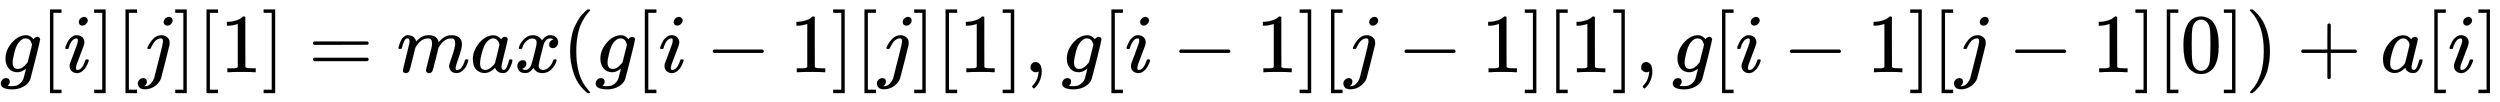 <svg xmlns:xlink="http://www.w3.org/1999/xlink" width="69.436ex" height="2.843ex" style="vertical-align: -0.838ex; font-size: 15px;" viewBox="0 -863.1 29896.1 1223.9" role="img" focusable="false" xmlns="http://www.w3.org/2000/svg">
<defs>
<path stroke-width="1" id="E1-MJMATHI-67" d="M311 43Q296 30 267 15T206 0Q143 0 105 45T66 160Q66 265 143 353T314 442Q361 442 401 394L404 398Q406 401 409 404T418 412T431 419T447 422Q461 422 470 413T480 394Q480 379 423 152T363 -80Q345 -134 286 -169T151 -205Q10 -205 10 -137Q10 -111 28 -91T74 -71Q89 -71 102 -80T116 -111Q116 -121 114 -130T107 -144T99 -154T92 -162L90 -164H91Q101 -167 151 -167Q189 -167 211 -155Q234 -144 254 -122T282 -75Q288 -56 298 -13Q311 35 311 43ZM384 328L380 339Q377 350 375 354T369 368T359 382T346 393T328 402T306 405Q262 405 221 352Q191 313 171 233T151 117Q151 38 213 38Q269 38 323 108L331 118L384 328Z"></path>
<path stroke-width="1" id="E1-MJMAIN-5B" d="M118 -250V750H255V710H158V-210H255V-250H118Z"></path>
<path stroke-width="1" id="E1-MJMATHI-69" d="M184 600Q184 624 203 642T247 661Q265 661 277 649T290 619Q290 596 270 577T226 557Q211 557 198 567T184 600ZM21 287Q21 295 30 318T54 369T98 420T158 442Q197 442 223 419T250 357Q250 340 236 301T196 196T154 83Q149 61 149 51Q149 26 166 26Q175 26 185 29T208 43T235 78T260 137Q263 149 265 151T282 153Q302 153 302 143Q302 135 293 112T268 61T223 11T161 -11Q129 -11 102 10T74 74Q74 91 79 106T122 220Q160 321 166 341T173 380Q173 404 156 404H154Q124 404 99 371T61 287Q60 286 59 284T58 281T56 279T53 278T49 278T41 278H27Q21 284 21 287Z"></path>
<path stroke-width="1" id="E1-MJMAIN-5D" d="M22 710V750H159V-250H22V-210H119V710H22Z"></path>
<path stroke-width="1" id="E1-MJMATHI-6A" d="M297 596Q297 627 318 644T361 661Q378 661 389 651T403 623Q403 595 384 576T340 557Q322 557 310 567T297 596ZM288 376Q288 405 262 405Q240 405 220 393T185 362T161 325T144 293L137 279Q135 278 121 278H107Q101 284 101 286T105 299Q126 348 164 391T252 441Q253 441 260 441T272 442Q296 441 316 432Q341 418 354 401T367 348V332L318 133Q267 -67 264 -75Q246 -125 194 -164T75 -204Q25 -204 7 -183T-12 -137Q-12 -110 7 -91T53 -71Q70 -71 82 -81T95 -112Q95 -148 63 -167Q69 -168 77 -168Q111 -168 139 -140T182 -74L193 -32Q204 11 219 72T251 197T278 308T289 365Q289 372 288 376Z"></path>
<path stroke-width="1" id="E1-MJMAIN-31" d="M213 578L200 573Q186 568 160 563T102 556H83V602H102Q149 604 189 617T245 641T273 663Q275 666 285 666Q294 666 302 660V361L303 61Q310 54 315 52T339 48T401 46H427V0H416Q395 3 257 3Q121 3 100 0H88V46H114Q136 46 152 46T177 47T193 50T201 52T207 57T213 61V578Z"></path>
<path stroke-width="1" id="E1-MJMAIN-3D" d="M56 347Q56 360 70 367H707Q722 359 722 347Q722 336 708 328L390 327H72Q56 332 56 347ZM56 153Q56 168 72 173H708Q722 163 722 153Q722 140 707 133H70Q56 140 56 153Z"></path>
<path stroke-width="1" id="E1-MJMATHI-6D" d="M21 287Q22 293 24 303T36 341T56 388T88 425T132 442T175 435T205 417T221 395T229 376L231 369Q231 367 232 367L243 378Q303 442 384 442Q401 442 415 440T441 433T460 423T475 411T485 398T493 385T497 373T500 364T502 357L510 367Q573 442 659 442Q713 442 746 415T780 336Q780 285 742 178T704 50Q705 36 709 31T724 26Q752 26 776 56T815 138Q818 149 821 151T837 153Q857 153 857 145Q857 144 853 130Q845 101 831 73T785 17T716 -10Q669 -10 648 17T627 73Q627 92 663 193T700 345Q700 404 656 404H651Q565 404 506 303L499 291L466 157Q433 26 428 16Q415 -11 385 -11Q372 -11 364 -4T353 8T350 18Q350 29 384 161L420 307Q423 322 423 345Q423 404 379 404H374Q288 404 229 303L222 291L189 157Q156 26 151 16Q138 -11 108 -11Q95 -11 87 -5T76 7T74 17Q74 30 112 181Q151 335 151 342Q154 357 154 369Q154 405 129 405Q107 405 92 377T69 316T57 280Q55 278 41 278H27Q21 284 21 287Z"></path>
<path stroke-width="1" id="E1-MJMATHI-61" d="M33 157Q33 258 109 349T280 441Q331 441 370 392Q386 422 416 422Q429 422 439 414T449 394Q449 381 412 234T374 68Q374 43 381 35T402 26Q411 27 422 35Q443 55 463 131Q469 151 473 152Q475 153 483 153H487Q506 153 506 144Q506 138 501 117T481 63T449 13Q436 0 417 -8Q409 -10 393 -10Q359 -10 336 5T306 36L300 51Q299 52 296 50Q294 48 292 46Q233 -10 172 -10Q117 -10 75 30T33 157ZM351 328Q351 334 346 350T323 385T277 405Q242 405 210 374T160 293Q131 214 119 129Q119 126 119 118T118 106Q118 61 136 44T179 26Q217 26 254 59T298 110Q300 114 325 217T351 328Z"></path>
<path stroke-width="1" id="E1-MJMATHI-78" d="M52 289Q59 331 106 386T222 442Q257 442 286 424T329 379Q371 442 430 442Q467 442 494 420T522 361Q522 332 508 314T481 292T458 288Q439 288 427 299T415 328Q415 374 465 391Q454 404 425 404Q412 404 406 402Q368 386 350 336Q290 115 290 78Q290 50 306 38T341 26Q378 26 414 59T463 140Q466 150 469 151T485 153H489Q504 153 504 145Q504 144 502 134Q486 77 440 33T333 -11Q263 -11 227 52Q186 -10 133 -10H127Q78 -10 57 16T35 71Q35 103 54 123T99 143Q142 143 142 101Q142 81 130 66T107 46T94 41L91 40Q91 39 97 36T113 29T132 26Q168 26 194 71Q203 87 217 139T245 247T261 313Q266 340 266 352Q266 380 251 392T217 404Q177 404 142 372T93 290Q91 281 88 280T72 278H58Q52 284 52 289Z"></path>
<path stroke-width="1" id="E1-MJMAIN-28" d="M94 250Q94 319 104 381T127 488T164 576T202 643T244 695T277 729T302 750H315H319Q333 750 333 741Q333 738 316 720T275 667T226 581T184 443T167 250T184 58T225 -81T274 -167T316 -220T333 -241Q333 -250 318 -250H315H302L274 -226Q180 -141 137 -14T94 250Z"></path>
<path stroke-width="1" id="E1-MJMAIN-2212" d="M84 237T84 250T98 270H679Q694 262 694 250T679 230H98Q84 237 84 250Z"></path>
<path stroke-width="1" id="E1-MJMAIN-2C" d="M78 35T78 60T94 103T137 121Q165 121 187 96T210 8Q210 -27 201 -60T180 -117T154 -158T130 -185T117 -194Q113 -194 104 -185T95 -172Q95 -168 106 -156T131 -126T157 -76T173 -3V9L172 8Q170 7 167 6T161 3T152 1T140 0Q113 0 96 17Z"></path>
<path stroke-width="1" id="E1-MJMAIN-30" d="M96 585Q152 666 249 666Q297 666 345 640T423 548Q460 465 460 320Q460 165 417 83Q397 41 362 16T301 -15T250 -22Q224 -22 198 -16T137 16T82 83Q39 165 39 320Q39 494 96 585ZM321 597Q291 629 250 629Q208 629 178 597Q153 571 145 525T137 333Q137 175 145 125T181 46Q209 16 250 16Q290 16 318 46Q347 76 354 130T362 333Q362 478 354 524T321 597Z"></path>
<path stroke-width="1" id="E1-MJMAIN-29" d="M60 749L64 750Q69 750 74 750H86L114 726Q208 641 251 514T294 250Q294 182 284 119T261 12T224 -76T186 -143T145 -194T113 -227T90 -246Q87 -249 86 -250H74Q66 -250 63 -250T58 -247T55 -238Q56 -237 66 -225Q221 -64 221 250T66 725Q56 737 55 738Q55 746 60 749Z"></path>
<path stroke-width="1" id="E1-MJMAIN-2B" d="M56 237T56 250T70 270H369V420L370 570Q380 583 389 583Q402 583 409 568V270H707Q722 262 722 250T707 230H409V-68Q401 -82 391 -82H389H387Q375 -82 369 -68V230H70Q56 237 56 250Z"></path>
</defs>
<g stroke="currentColor" fill="currentColor" stroke-width="0" transform="matrix(1 0 0 -1 0 0)">
 <use xlink:href="#E1-MJMATHI-67" x="0" y="0"></use>
 <use xlink:href="#E1-MJMAIN-5B" x="480" y="0"></use>
 <use xlink:href="#E1-MJMATHI-69" x="759" y="0"></use>
 <use xlink:href="#E1-MJMAIN-5D" x="1104" y="0"></use>
 <use xlink:href="#E1-MJMAIN-5B" x="1383" y="0"></use>
 <use xlink:href="#E1-MJMATHI-6A" x="1661" y="0"></use>
 <use xlink:href="#E1-MJMAIN-5D" x="2074" y="0"></use>
 <use xlink:href="#E1-MJMAIN-5B" x="2352" y="0"></use>
 <use xlink:href="#E1-MJMAIN-31" x="2631" y="0"></use>
 <use xlink:href="#E1-MJMAIN-5D" x="3131" y="0"></use>
 <use xlink:href="#E1-MJMAIN-3D" x="3687" y="0"></use>
 <use xlink:href="#E1-MJMATHI-6D" x="4744" y="0"></use>
 <use xlink:href="#E1-MJMATHI-61" x="5622" y="0"></use>
 <use xlink:href="#E1-MJMATHI-78" x="6152" y="0"></use>
 <use xlink:href="#E1-MJMAIN-28" x="6724" y="0"></use>
 <use xlink:href="#E1-MJMATHI-67" x="7114" y="0"></use>
 <use xlink:href="#E1-MJMAIN-5B" x="7594" y="0"></use>
 <use xlink:href="#E1-MJMATHI-69" x="7873" y="0"></use>
 <use xlink:href="#E1-MJMAIN-2212" x="8440" y="0"></use>
 <use xlink:href="#E1-MJMAIN-31" x="9441" y="0"></use>
 <use xlink:href="#E1-MJMAIN-5D" x="9942" y="0"></use>
 <use xlink:href="#E1-MJMAIN-5B" x="10220" y="0"></use>
 <use xlink:href="#E1-MJMATHI-6A" x="10499" y="0"></use>
 <use xlink:href="#E1-MJMAIN-5D" x="10911" y="0"></use>
 <use xlink:href="#E1-MJMAIN-5B" x="11190" y="0"></use>
 <use xlink:href="#E1-MJMAIN-31" x="11468" y="0"></use>
 <use xlink:href="#E1-MJMAIN-5D" x="11969" y="0"></use>
 <use xlink:href="#E1-MJMAIN-2C" x="12247" y="0"></use>
 <use xlink:href="#E1-MJMATHI-67" x="12692" y="0"></use>
 <use xlink:href="#E1-MJMAIN-5B" x="13173" y="0"></use>
 <use xlink:href="#E1-MJMATHI-69" x="13451" y="0"></use>
 <use xlink:href="#E1-MJMAIN-2212" x="14019" y="0"></use>
 <use xlink:href="#E1-MJMAIN-31" x="15020" y="0"></use>
 <use xlink:href="#E1-MJMAIN-5D" x="15520" y="0"></use>
 <use xlink:href="#E1-MJMAIN-5B" x="15799" y="0"></use>
 <use xlink:href="#E1-MJMATHI-6A" x="16077" y="0"></use>
 <use xlink:href="#E1-MJMAIN-2212" x="16712" y="0"></use>
 <use xlink:href="#E1-MJMAIN-31" x="17713" y="0"></use>
 <use xlink:href="#E1-MJMAIN-5D" x="18213" y="0"></use>
 <use xlink:href="#E1-MJMAIN-5B" x="18492" y="0"></use>
 <use xlink:href="#E1-MJMAIN-31" x="18770" y="0"></use>
 <use xlink:href="#E1-MJMAIN-5D" x="19271" y="0"></use>
 <use xlink:href="#E1-MJMAIN-2C" x="19549" y="0"></use>
 <use xlink:href="#E1-MJMATHI-67" x="19994" y="0"></use>
 <use xlink:href="#E1-MJMAIN-5B" x="20475" y="0"></use>
 <use xlink:href="#E1-MJMATHI-69" x="20753" y="0"></use>
 <use xlink:href="#E1-MJMAIN-2212" x="21321" y="0"></use>
 <use xlink:href="#E1-MJMAIN-31" x="22322" y="0"></use>
 <use xlink:href="#E1-MJMAIN-5D" x="22822" y="0"></use>
 <use xlink:href="#E1-MJMAIN-5B" x="23101" y="0"></use>
 <use xlink:href="#E1-MJMATHI-6A" x="23379" y="0"></use>
 <use xlink:href="#E1-MJMAIN-2212" x="24014" y="0"></use>
 <use xlink:href="#E1-MJMAIN-31" x="25015" y="0"></use>
 <use xlink:href="#E1-MJMAIN-5D" x="25515" y="0"></use>
 <use xlink:href="#E1-MJMAIN-5B" x="25794" y="0"></use>
 <use xlink:href="#E1-MJMAIN-30" x="26072" y="0"></use>
 <use xlink:href="#E1-MJMAIN-5D" x="26573" y="0"></use>
 <use xlink:href="#E1-MJMAIN-29" x="26851" y="0"></use>
 <use xlink:href="#E1-MJMAIN-2B" x="27463" y="0"></use>
 <use xlink:href="#E1-MJMATHI-61" x="28464" y="0"></use>
 <use xlink:href="#E1-MJMAIN-5B" x="28993" y="0"></use>
 <use xlink:href="#E1-MJMATHI-69" x="29272" y="0"></use>
 <use xlink:href="#E1-MJMAIN-5D" x="29617" y="0"></use>
</g>
</svg>